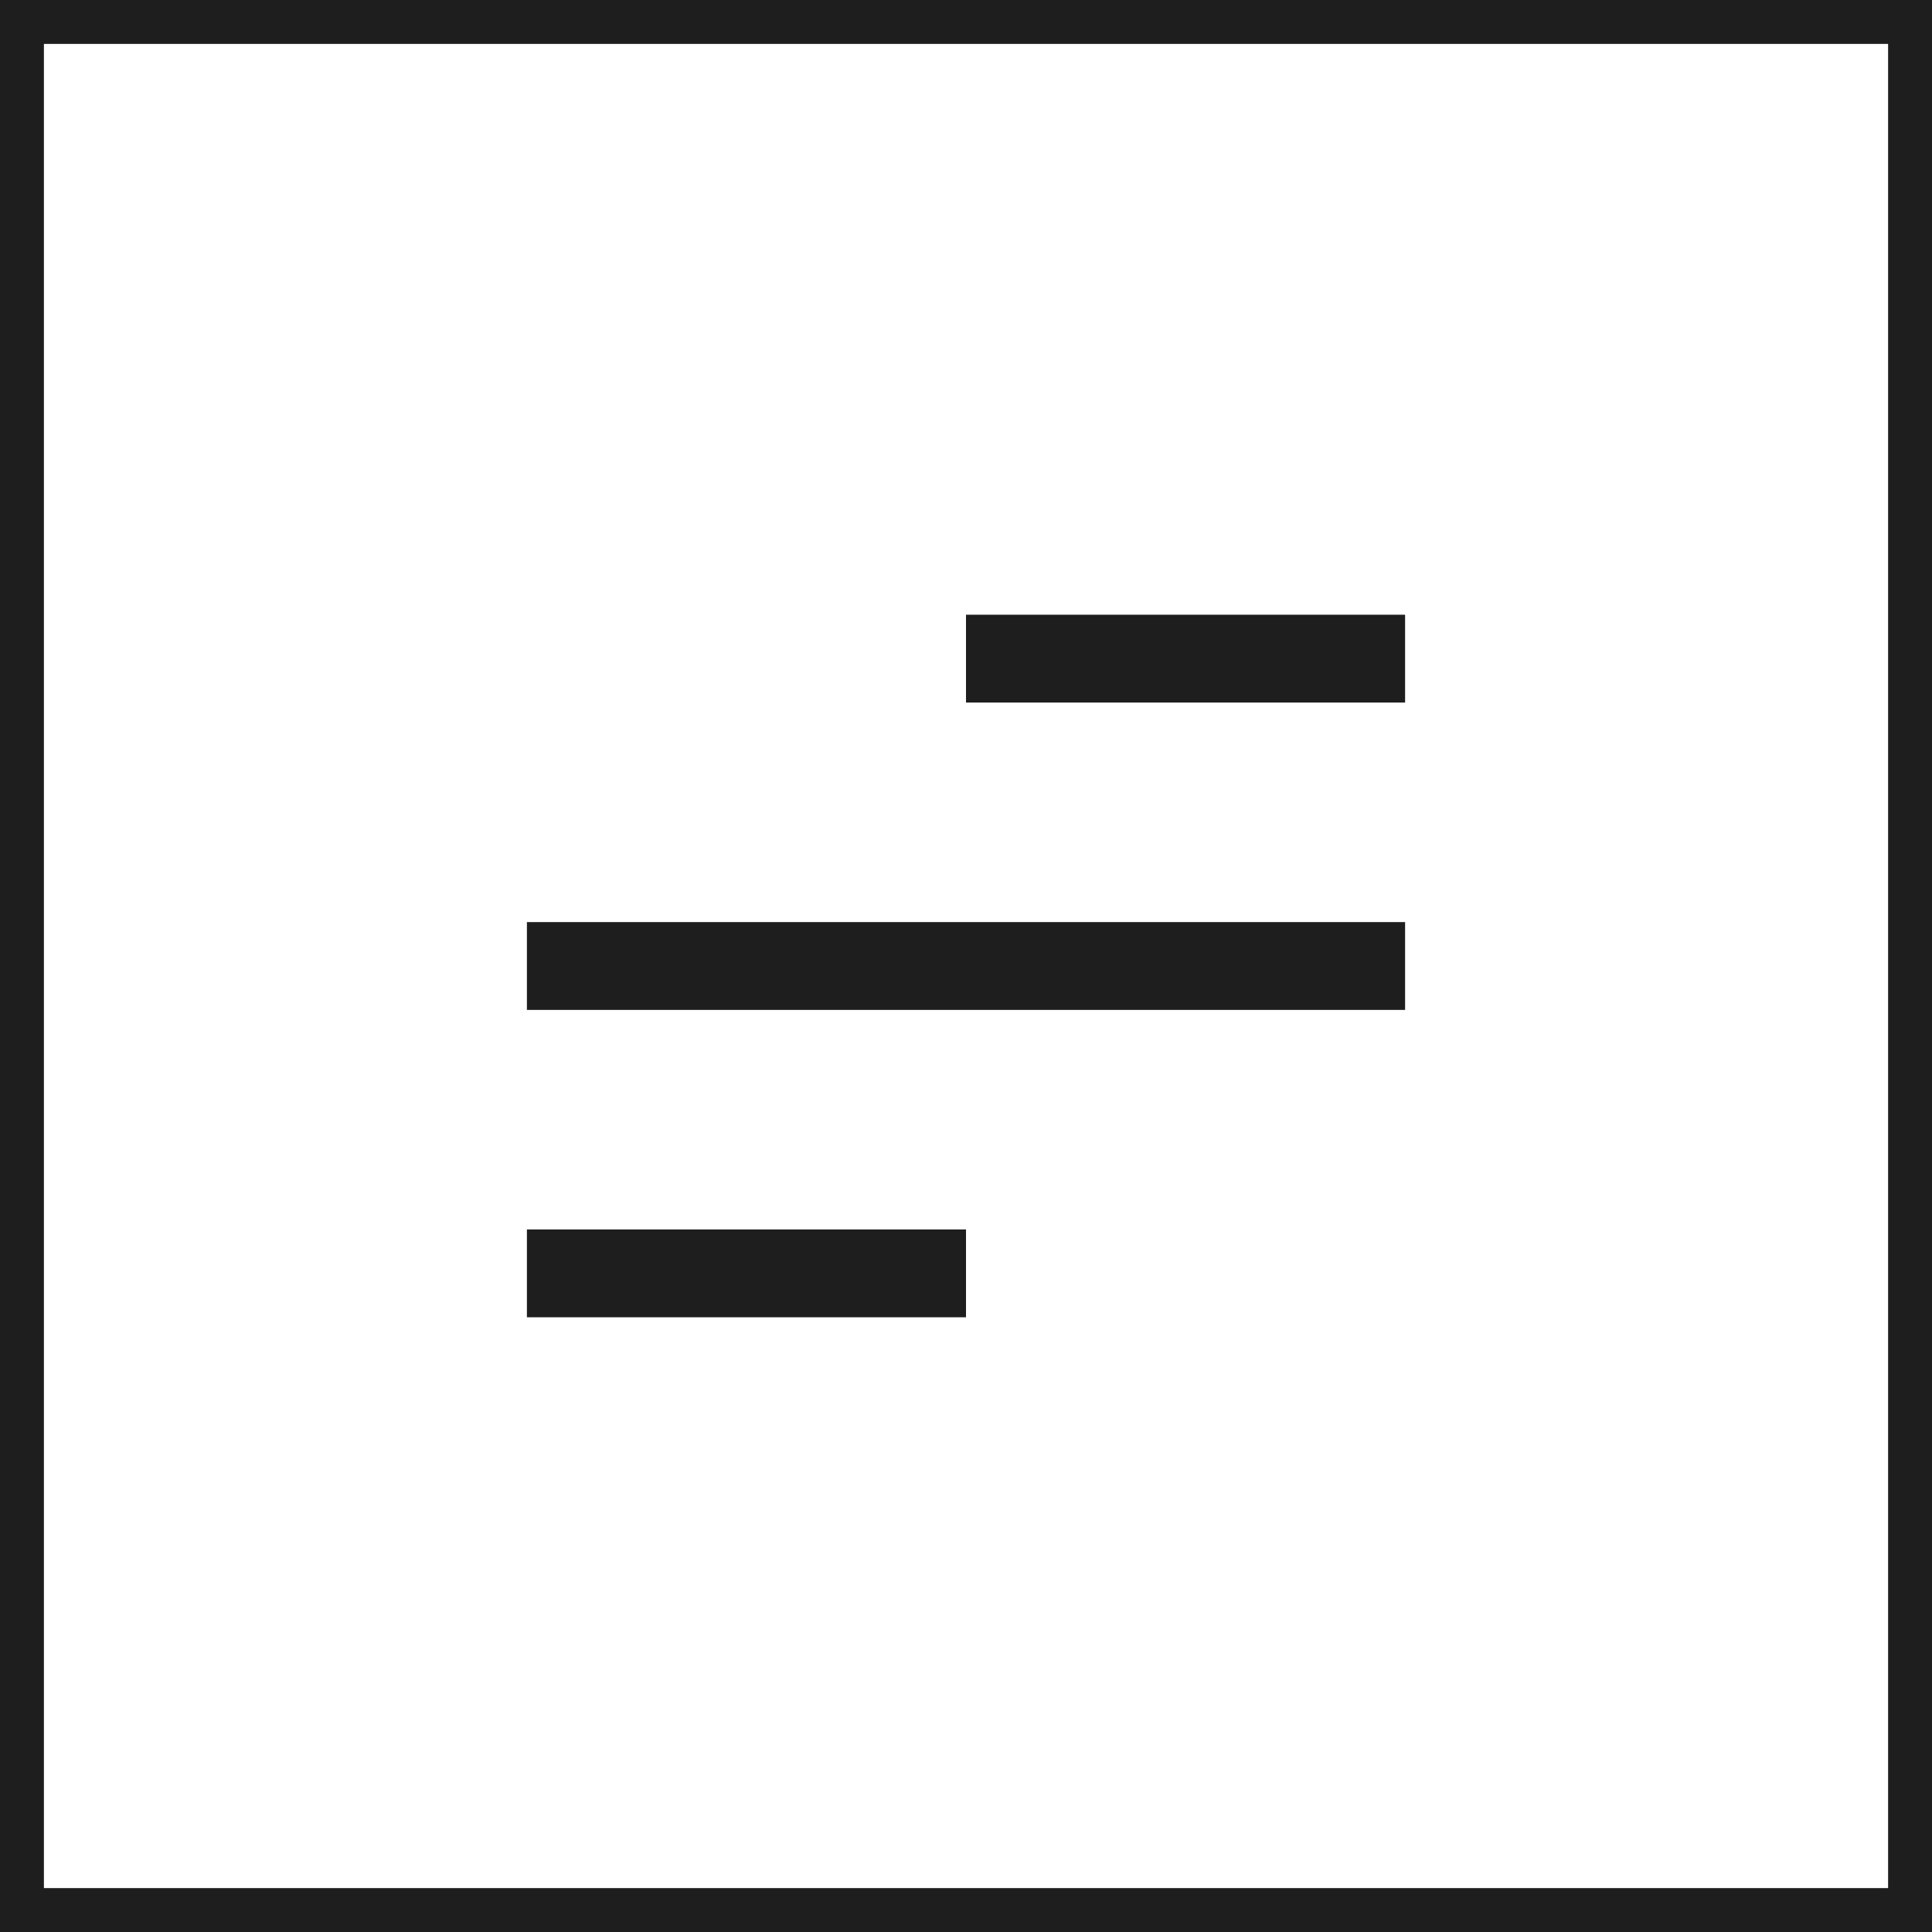 <svg width="44" height="44" viewBox="0 0 44 44" fill="none" xmlns="http://www.w3.org/2000/svg">
<rect x="0" y="0" width="44" height="44" fill="#808080" stroke="none"/>
<rect x="0.5" y="0.5" width="43" height="43" fill="white"/>
<rect x="0.5" y="0.5" width="43" height="43" stroke="#1E1E1E"/>
<path d="M22 14H32V16H22V14Z" fill="#1E1E1E"/>
<rect x="12" y="21" width="20" height="2" fill="#1E1E1E"/>
<path d="M12 28H22V30H12V28Z" fill="#1E1E1E"/>
</svg>
